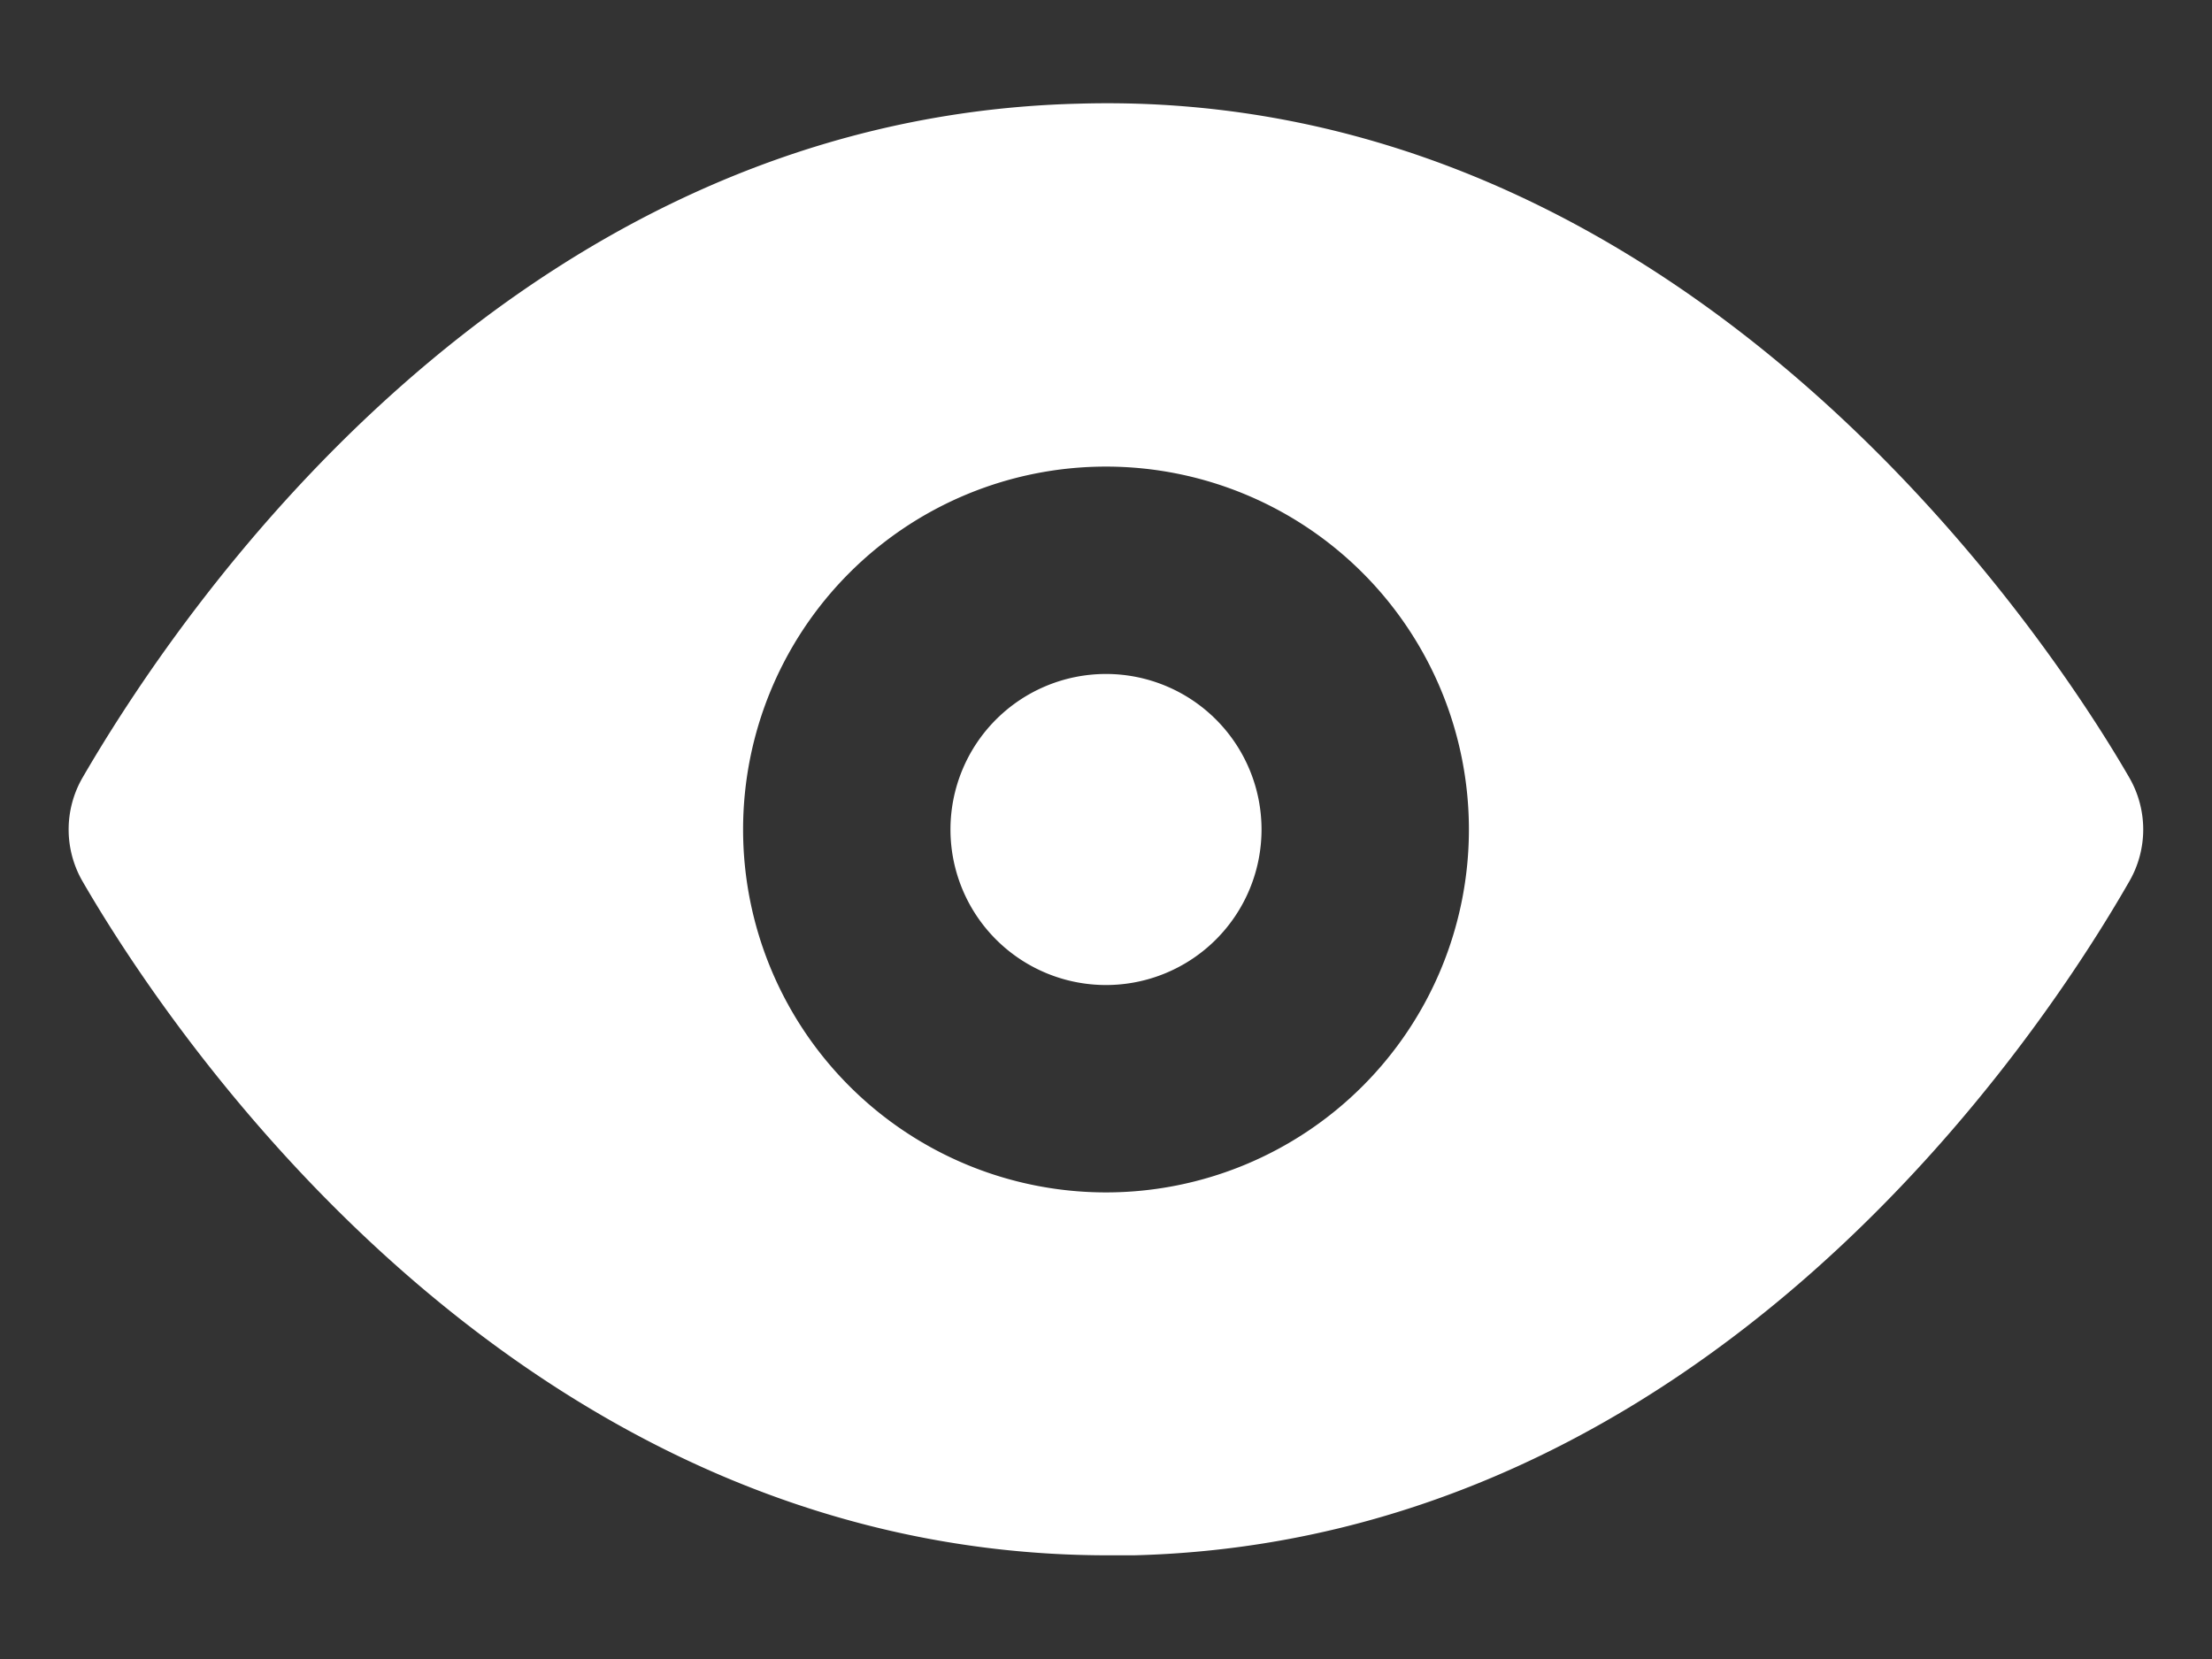 <svg width="16" height="12" fill="none" xmlns="http://www.w3.org/2000/svg"><rect width="100%" height="100%" fill="#333333" stroke="none"/><path d="M8 7.125a1.125 1.125 0 1 0 0-2.25 1.125 1.125 0 0 0 0 2.25Z" fill="#fff"/><path d="M15.402 5.625c-.48-.832-3.12-5.01-7.605-4.875C3.65.855 1.25 4.5.597 5.625a.75.75 0 0 0 0 .75c.473.817 3 4.875 7.418 4.875h.187c4.148-.105 6.555-3.75 7.2-4.875a.75.75 0 0 0 0-.75ZM8 8.625a2.625 2.625 0 1 1 0-5.25 2.625 2.625 0 0 1 0 5.25Z" fill="#fff"/></svg>